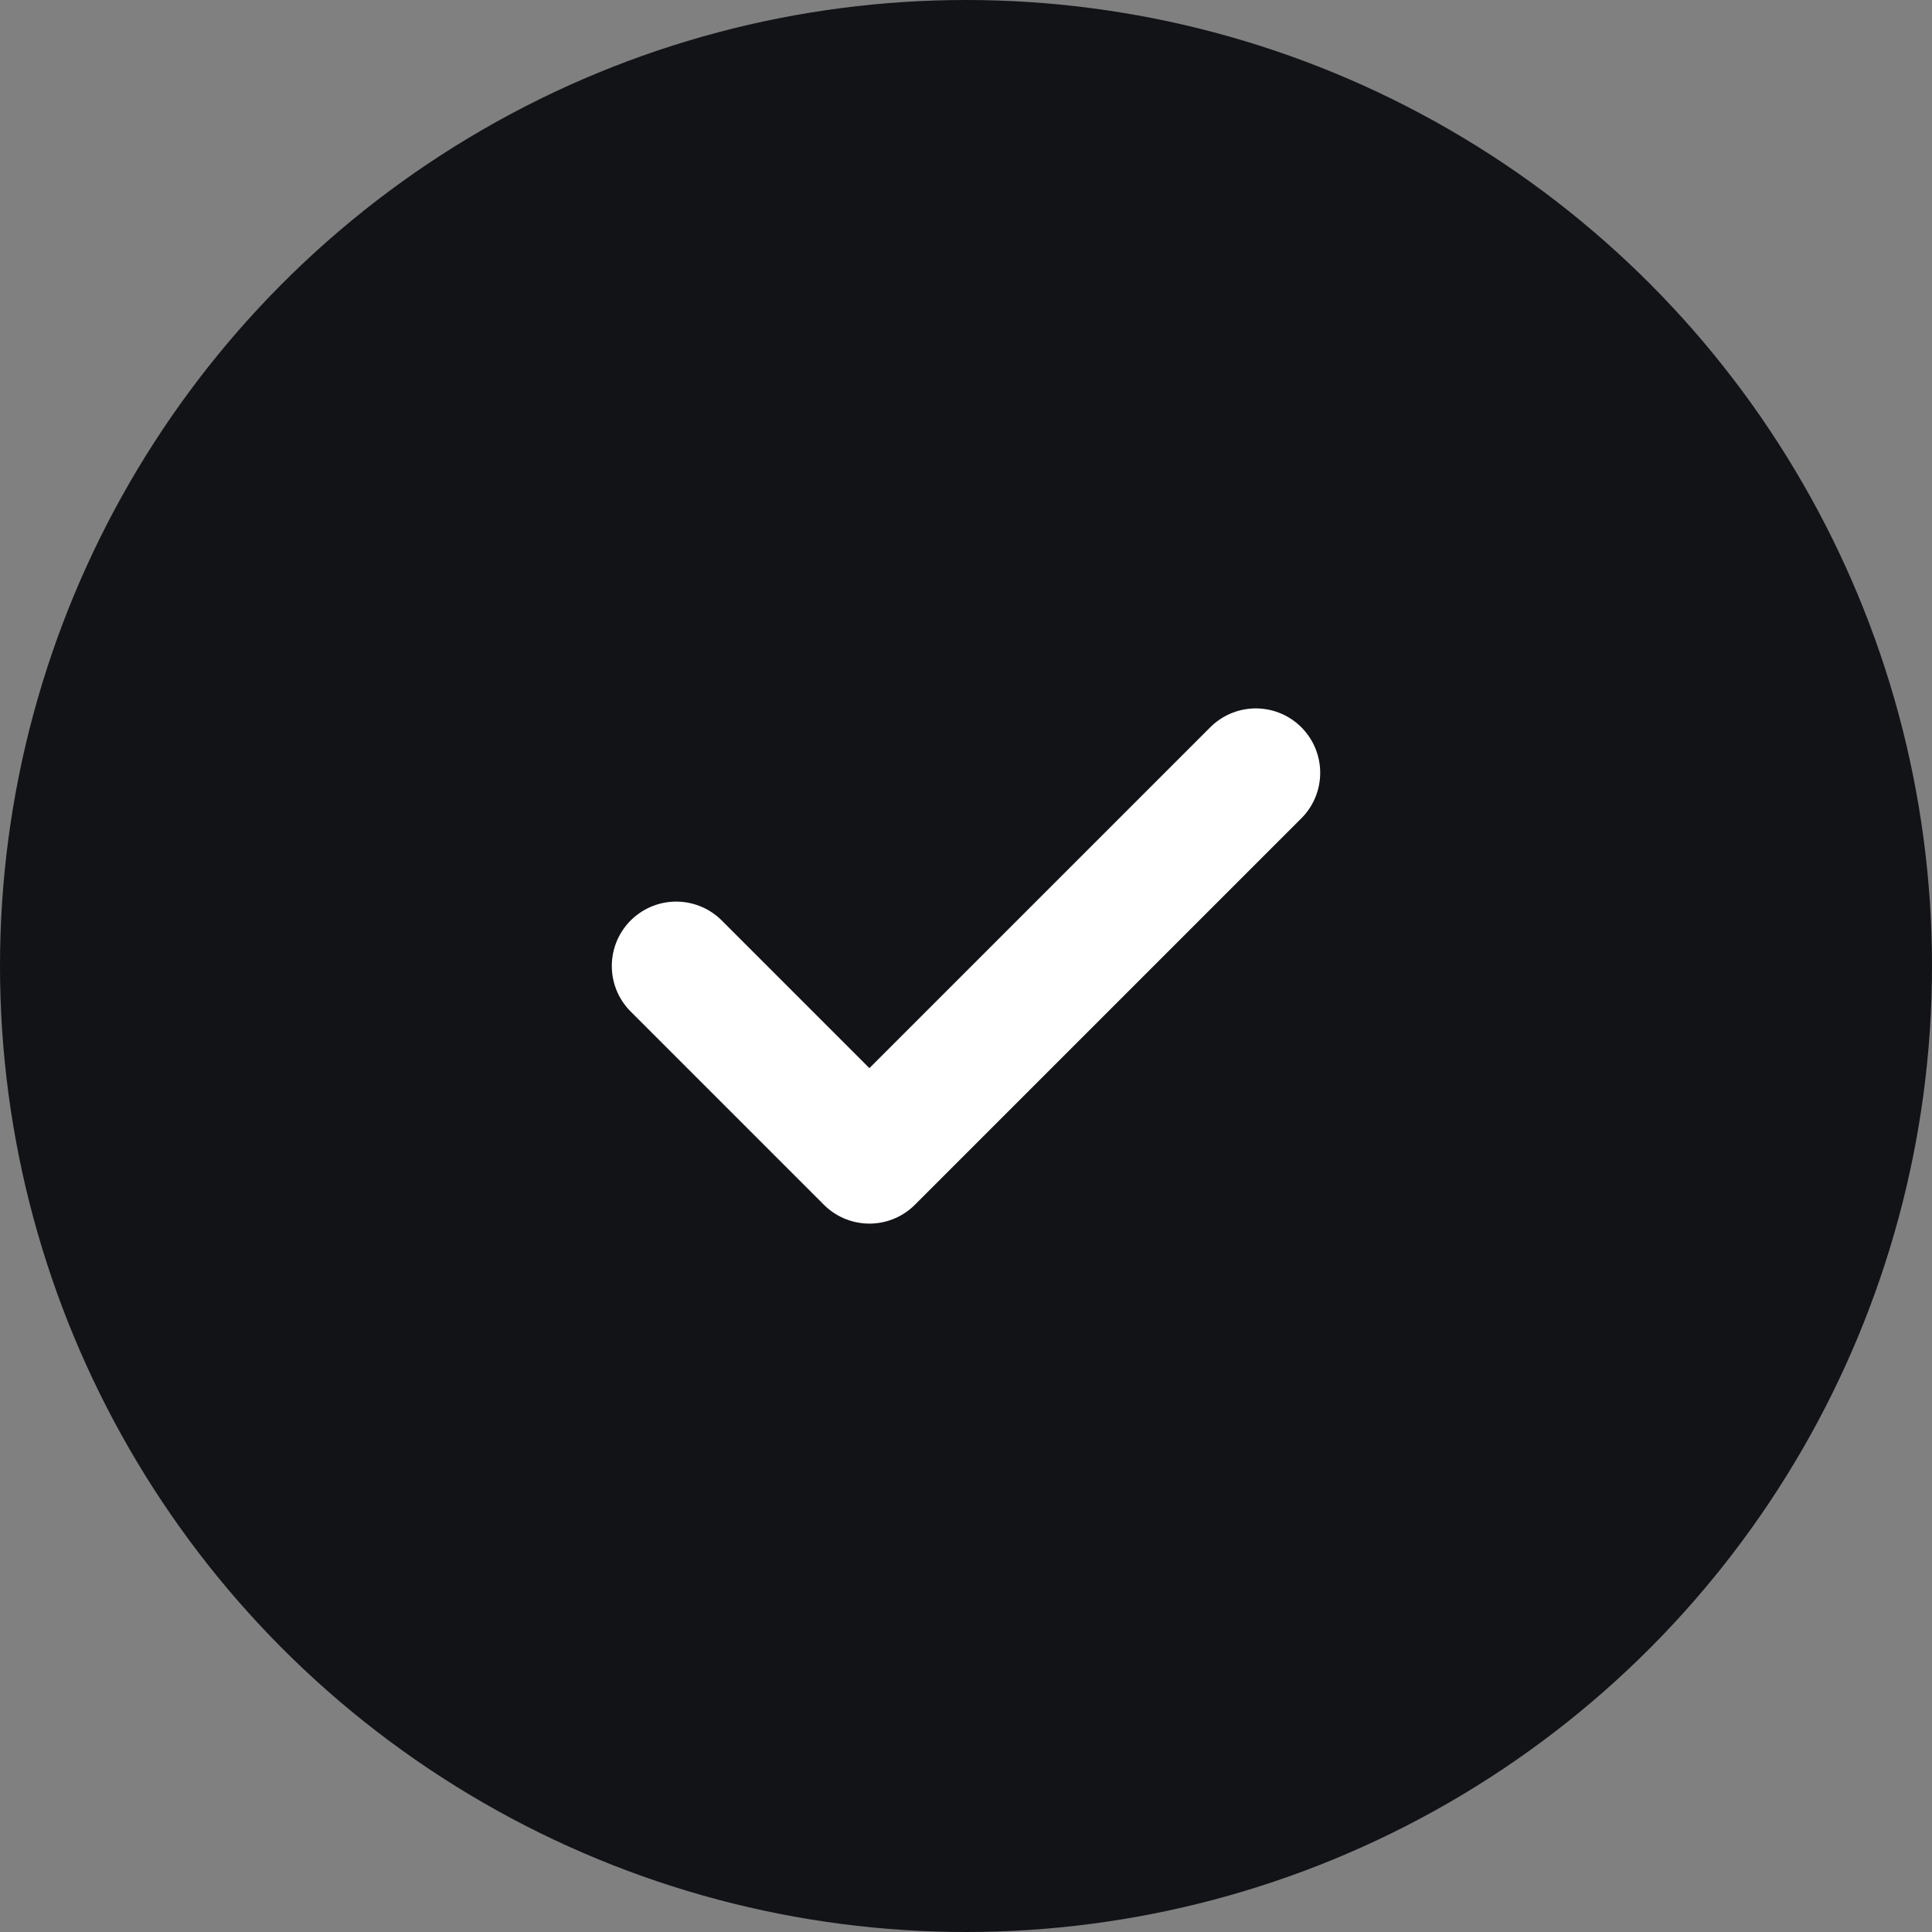 <svg id="Check_Dark" data-name="Check Dark" xmlns="http://www.w3.org/2000/svg" width="30" height="30" viewBox="0 0 30 30">
  <rect x="0" y="0" width="30" height="30" fill="#808080" stroke="none"/>
  <circle id="Ellipse_1" data-name="Ellipse 1" cx="15" cy="15" r="15" fill="#121317"/>
  <path id="Path_1" data-name="Path 1" d="M10.5,15l3,3,6-6" fill="none" stroke="#fff" stroke-linecap="round" stroke-linejoin="round" stroke-width="2"/>
</svg>
